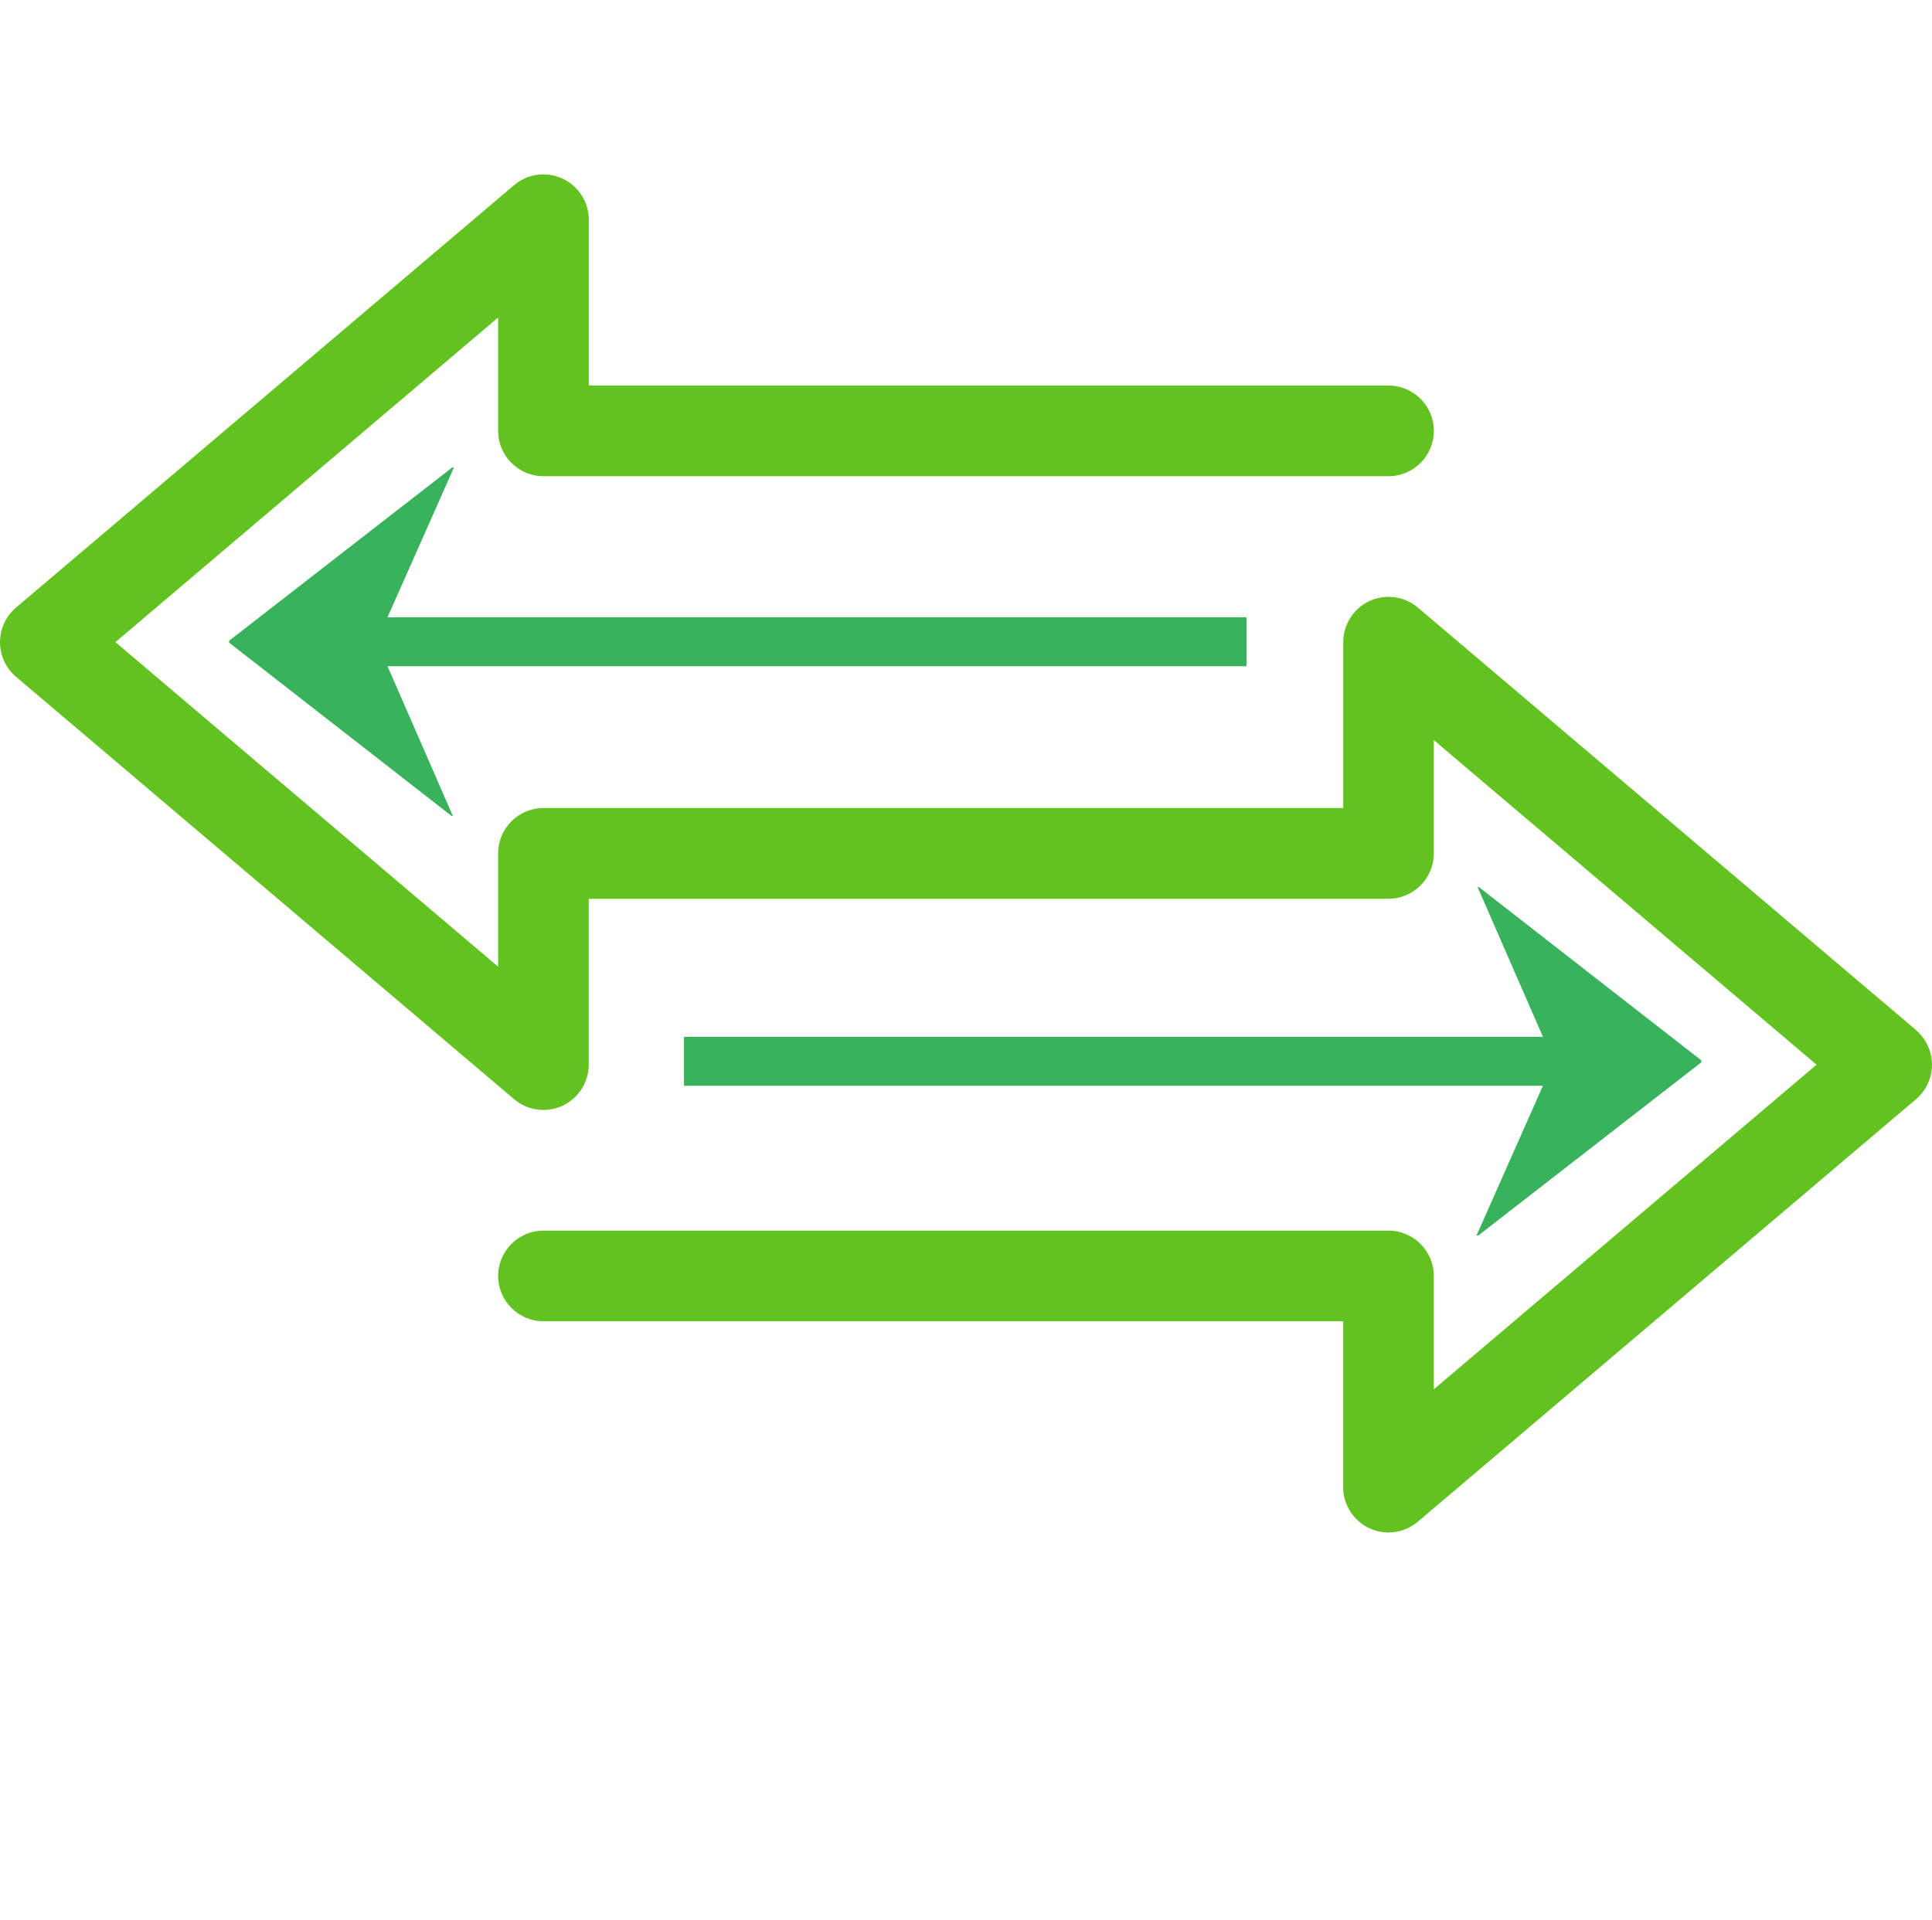 <?xml version="1.0" encoding="UTF-8"?><svg id="Layer_2" xmlns="http://www.w3.org/2000/svg" viewBox="0 0 350.38 348.27"><g id="transfer"><path d="M268.2,160.91l40.34,31.43v.36l-40.44,31.41h-.32l12.04-27.16H124.04v-8.88h155.78l-11.85-27.16h.22Z" fill="#39b25c" stroke-width="0"/><path d="M81.9,148.01l-40.34-31.43v-.36s40.44-31.41,40.44-31.41h.32s-12.04,27.16-12.04,27.16h155.78s0,8.88,0,8.88H70.28s11.85,27.16,11.85,27.16h-.22Z" fill="#39b25c" stroke-width="0"/><path d="M347.48,186.84l-90.34-76.63c-2.43-2.06-5.88-2.53-8.77-1.19-2.9,1.34-4.77,4.27-4.77,7.46v30.09H98.56c-4.53,0-8.22,3.69-8.22,8.22v20.56L20.93,116.48l69.41-58.88v20.56c0,4.53,3.69,8.22,8.22,8.22h153.26c4.53,0,8.22-3.69,8.22-8.22s-3.69-8.22-8.22-8.22H106.78v-30.09c0-3.19-1.87-6.12-4.77-7.46-2.9-1.34-6.34-.88-8.77,1.19L2.9,110.22c-1.85,1.56-2.9,3.85-2.9,6.27s1.06,4.7,2.9,6.27l90.34,76.63c2.43,2.07,5.88,2.53,8.77,1.19,2.89-1.34,4.76-4.27,4.76-7.46v-30.09h145.04c4.53,0,8.22-3.69,8.22-8.22v-20.56l69.41,58.88-69.41,58.88v-20.56c0-4.53-3.69-8.22-8.22-8.22H98.56c-4.53,0-8.22,3.69-8.22,8.22s3.69,8.22,8.22,8.22h145.03v30.09c0,3.19,1.87,6.12,4.77,7.46,1.09.5,2.25.76,3.45.76,1.95,0,3.84-.69,5.32-1.95l90.34-76.63c1.85-1.56,2.9-3.85,2.9-6.27s-1.06-4.71-2.9-6.27Z" fill="#62c320" stroke-width="0"/></g></svg>